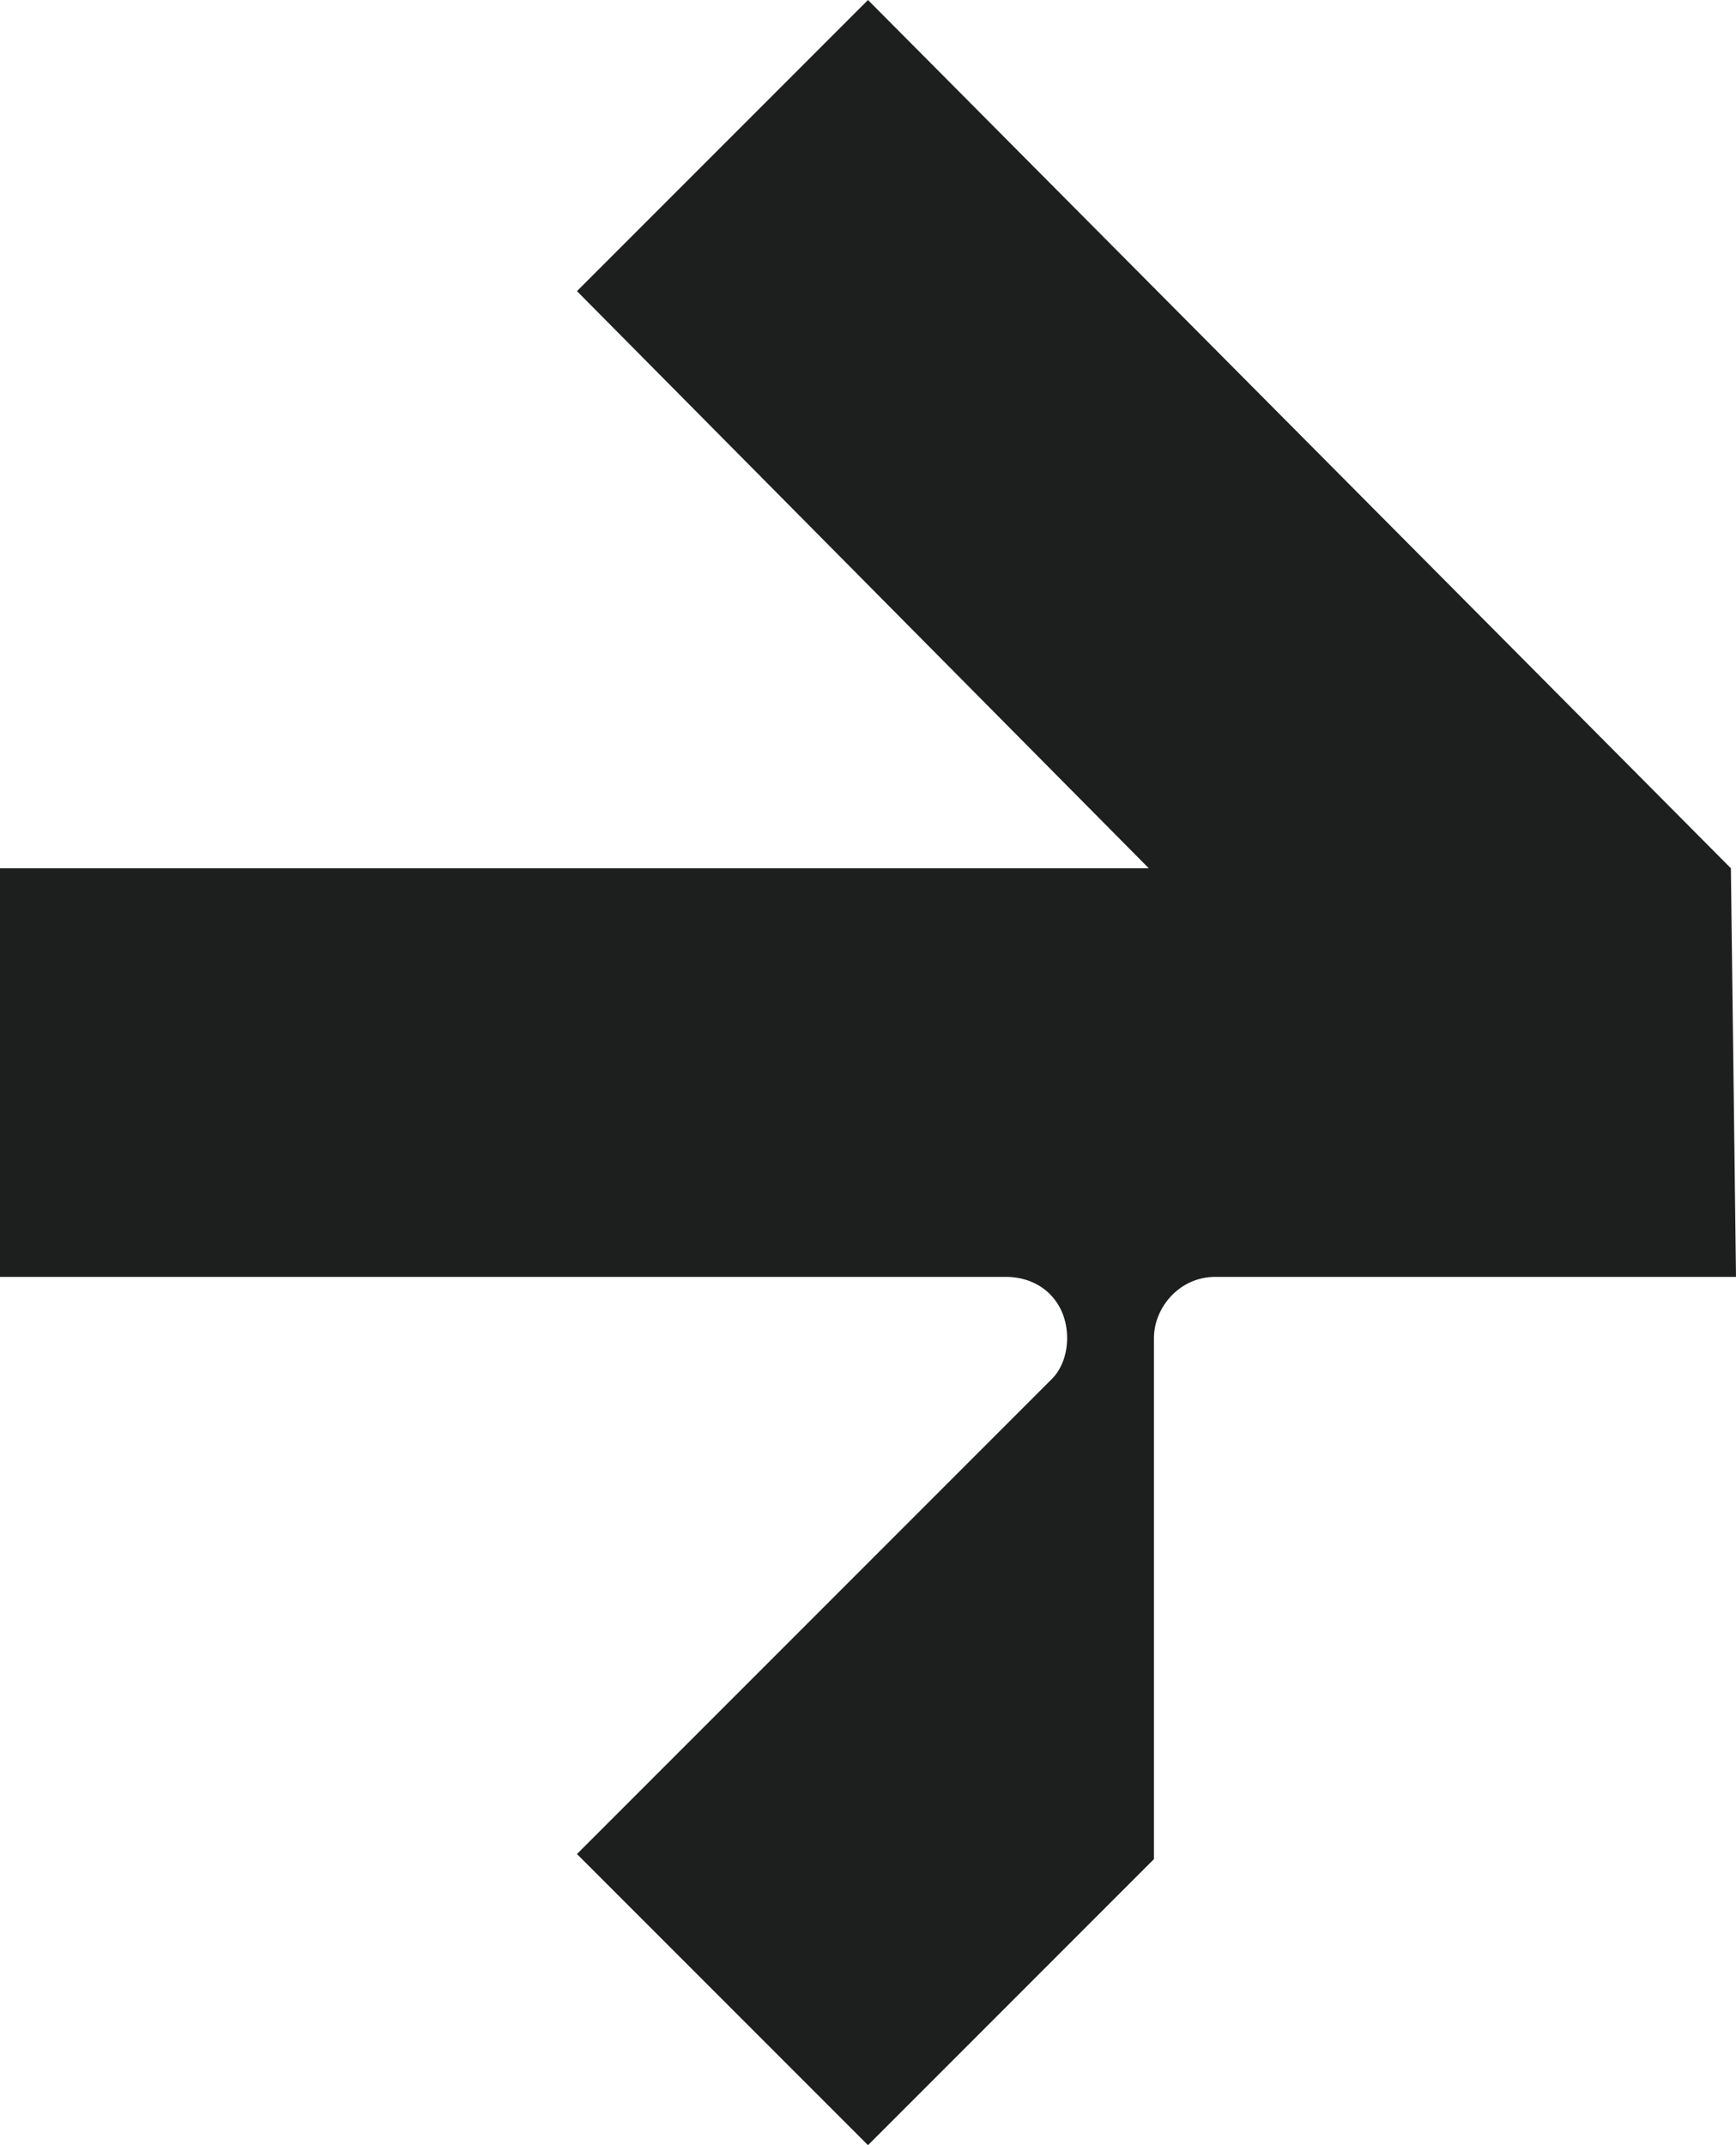 <?xml version="1.0" encoding="UTF-8"?>
<svg id="Logo_NEED" data-name="Logo NEED" xmlns="http://www.w3.org/2000/svg" viewBox="0 0 34 42">
  <defs>
    <style>
      .cls-1 {
        fill: #1d1e1e;
        stroke-width: 0px;
      }
    </style>
  </defs>
  <path id="Tracciato_66" data-name="Tracciato 66" class="cls-1" d="M33.9,17L17,0l-5.7,5.7,11.2,11.3H0v8h19.7c.7,0,1.2.5,1.2,1.2,0,.3-.1.6-.3.8l-9.3,9.3,5.7,5.7,5.6-5.6v-10.2c0-.6.5-1.2,1.2-1.2h10.2l-.1-8Z"/>
</svg>